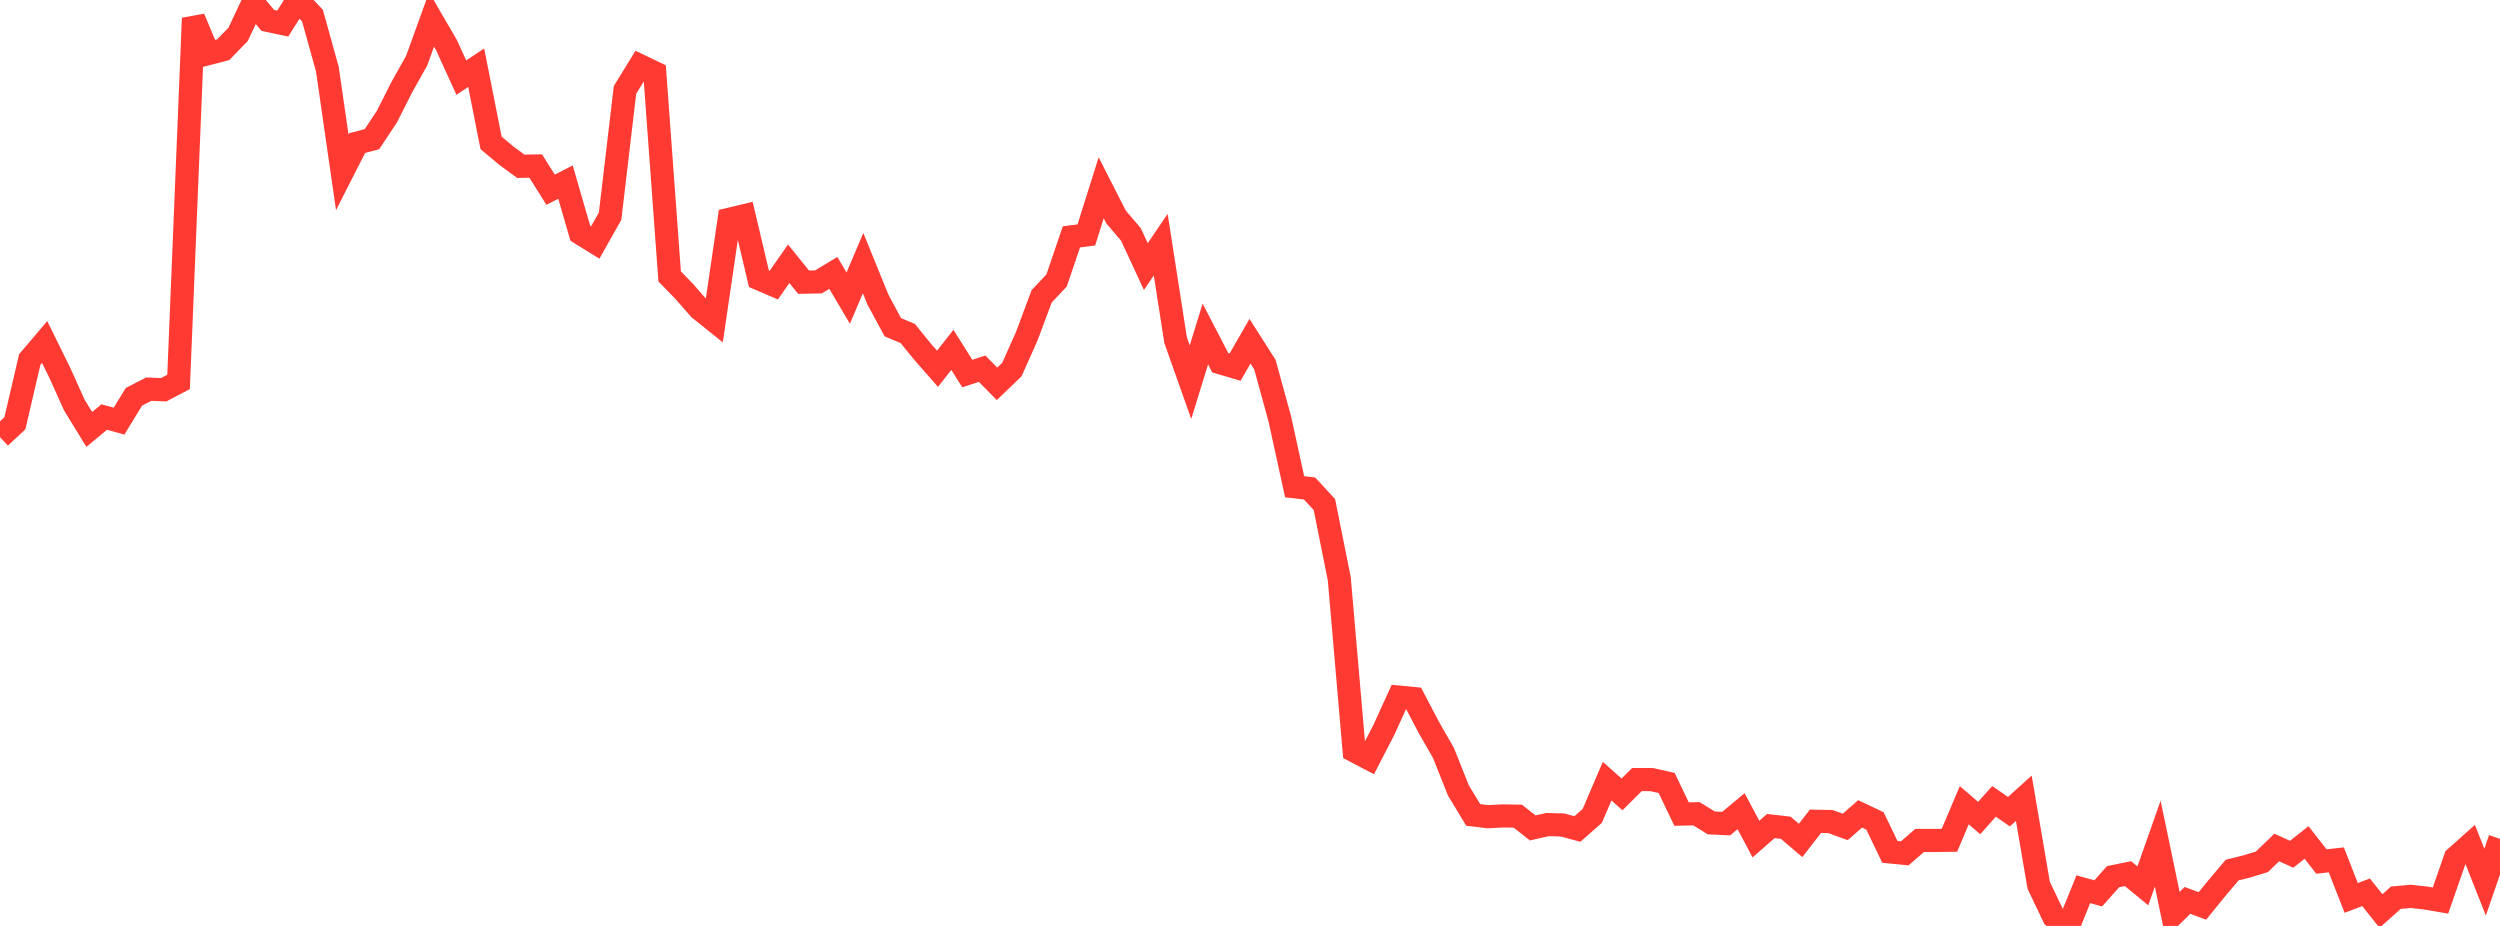<?xml version="1.0" standalone="no"?>
<!DOCTYPE svg PUBLIC "-//W3C//DTD SVG 1.1//EN" "http://www.w3.org/Graphics/SVG/1.1/DTD/svg11.dtd">

<svg width="135" height="50" viewBox="0 0 135 50" preserveAspectRatio="none" 
  xmlns="http://www.w3.org/2000/svg"
  xmlns:xlink="http://www.w3.org/1999/xlink">


<polyline points="0.0, 23.606 0.804, 22.857 1.607, 19.415 2.411, 18.469 3.214, 20.1 4.018, 21.881 4.821, 23.189 5.625, 22.521 6.429, 22.74 7.232, 21.427 8.036, 21.013 8.839, 21.047 9.643, 20.623 10.446, 0.982 11.25, 2.893 12.054, 2.683 12.857, 1.858 13.661, 0.151 14.464, 1.103 15.268, 1.273 16.071, 0.0 16.875, 0.844 17.679, 3.742 18.482, 9.307 19.286, 7.726 20.089, 7.513 20.893, 6.297 21.696, 4.707 22.5, 3.274 23.304, 1.051 24.107, 2.43 24.911, 4.192 25.714, 3.656 26.518, 7.715 27.321, 8.389 28.125, 8.98 28.929, 8.964 29.732, 10.244 30.536, 9.834 31.339, 12.598 32.143, 13.096 32.946, 11.673 33.75, 4.852 34.554, 3.548 35.357, 3.932 36.161, 14.924 36.964, 15.753 37.768, 16.674 38.571, 17.317 39.375, 11.843 40.179, 11.651 40.982, 15.051 41.786, 15.396 42.589, 14.244 43.393, 15.238 44.196, 15.222 45.0, 14.737 45.804, 16.099 46.607, 14.208 47.411, 16.184 48.214, 17.672 49.018, 18.009 49.821, 18.995 50.625, 19.914 51.429, 18.893 52.232, 20.169 53.036, 19.911 53.839, 20.727 54.643, 19.955 55.446, 18.153 56.25, 15.999 57.054, 15.149 57.857, 12.79 58.661, 12.688 59.464, 10.14 60.268, 11.718 61.071, 12.662 61.875, 14.395 62.679, 13.211 63.482, 18.367 64.286, 20.637 65.089, 18.036 65.893, 19.587 66.696, 19.824 67.5, 18.426 68.304, 19.687 69.107, 22.611 69.911, 26.286 70.714, 26.377 71.518, 27.247 72.321, 31.254 73.125, 40.543 73.929, 40.963 74.732, 39.407 75.536, 37.643 76.339, 37.72 77.143, 39.255 77.946, 40.656 78.75, 42.677 79.554, 44.006 80.357, 44.102 81.161, 44.059 81.964, 44.074 82.768, 44.708 83.571, 44.526 84.375, 44.549 85.179, 44.766 85.982, 44.06 86.786, 42.183 87.589, 42.897 88.393, 42.096 89.196, 42.099 90.0, 42.281 90.804, 43.96 91.607, 43.943 92.411, 44.438 93.214, 44.475 94.018, 43.804 94.821, 45.31 95.625, 44.606 96.429, 44.698 97.232, 45.383 98.036, 44.348 98.839, 44.362 99.643, 44.655 100.446, 43.95 101.25, 44.331 102.054, 46.003 102.857, 46.082 103.661, 45.383 104.464, 45.386 105.268, 45.375 106.071, 43.482 106.875, 44.174 107.679, 43.274 108.482, 43.83 109.286, 43.105 110.089, 47.803 110.893, 49.488 111.696, 50.0 112.5, 48.019 113.304, 48.242 114.107, 47.34 114.911, 47.177 115.714, 47.837 116.518, 45.557 117.321, 49.408 118.125, 48.621 118.929, 48.921 119.732, 47.935 120.536, 46.984 121.339, 46.783 122.143, 46.538 122.946, 45.764 123.75, 46.13 124.554, 45.494 125.357, 46.522 126.161, 46.433 126.964, 48.488 127.768, 48.184 128.571, 49.195 129.375, 48.477 130.179, 48.403 130.982, 48.492 131.786, 48.631 132.589, 46.322 133.393, 45.605 134.196, 47.638 135.0, 45.299" fill="none" stroke="#ff3a33" stroke-width="1.25"/>

</svg>